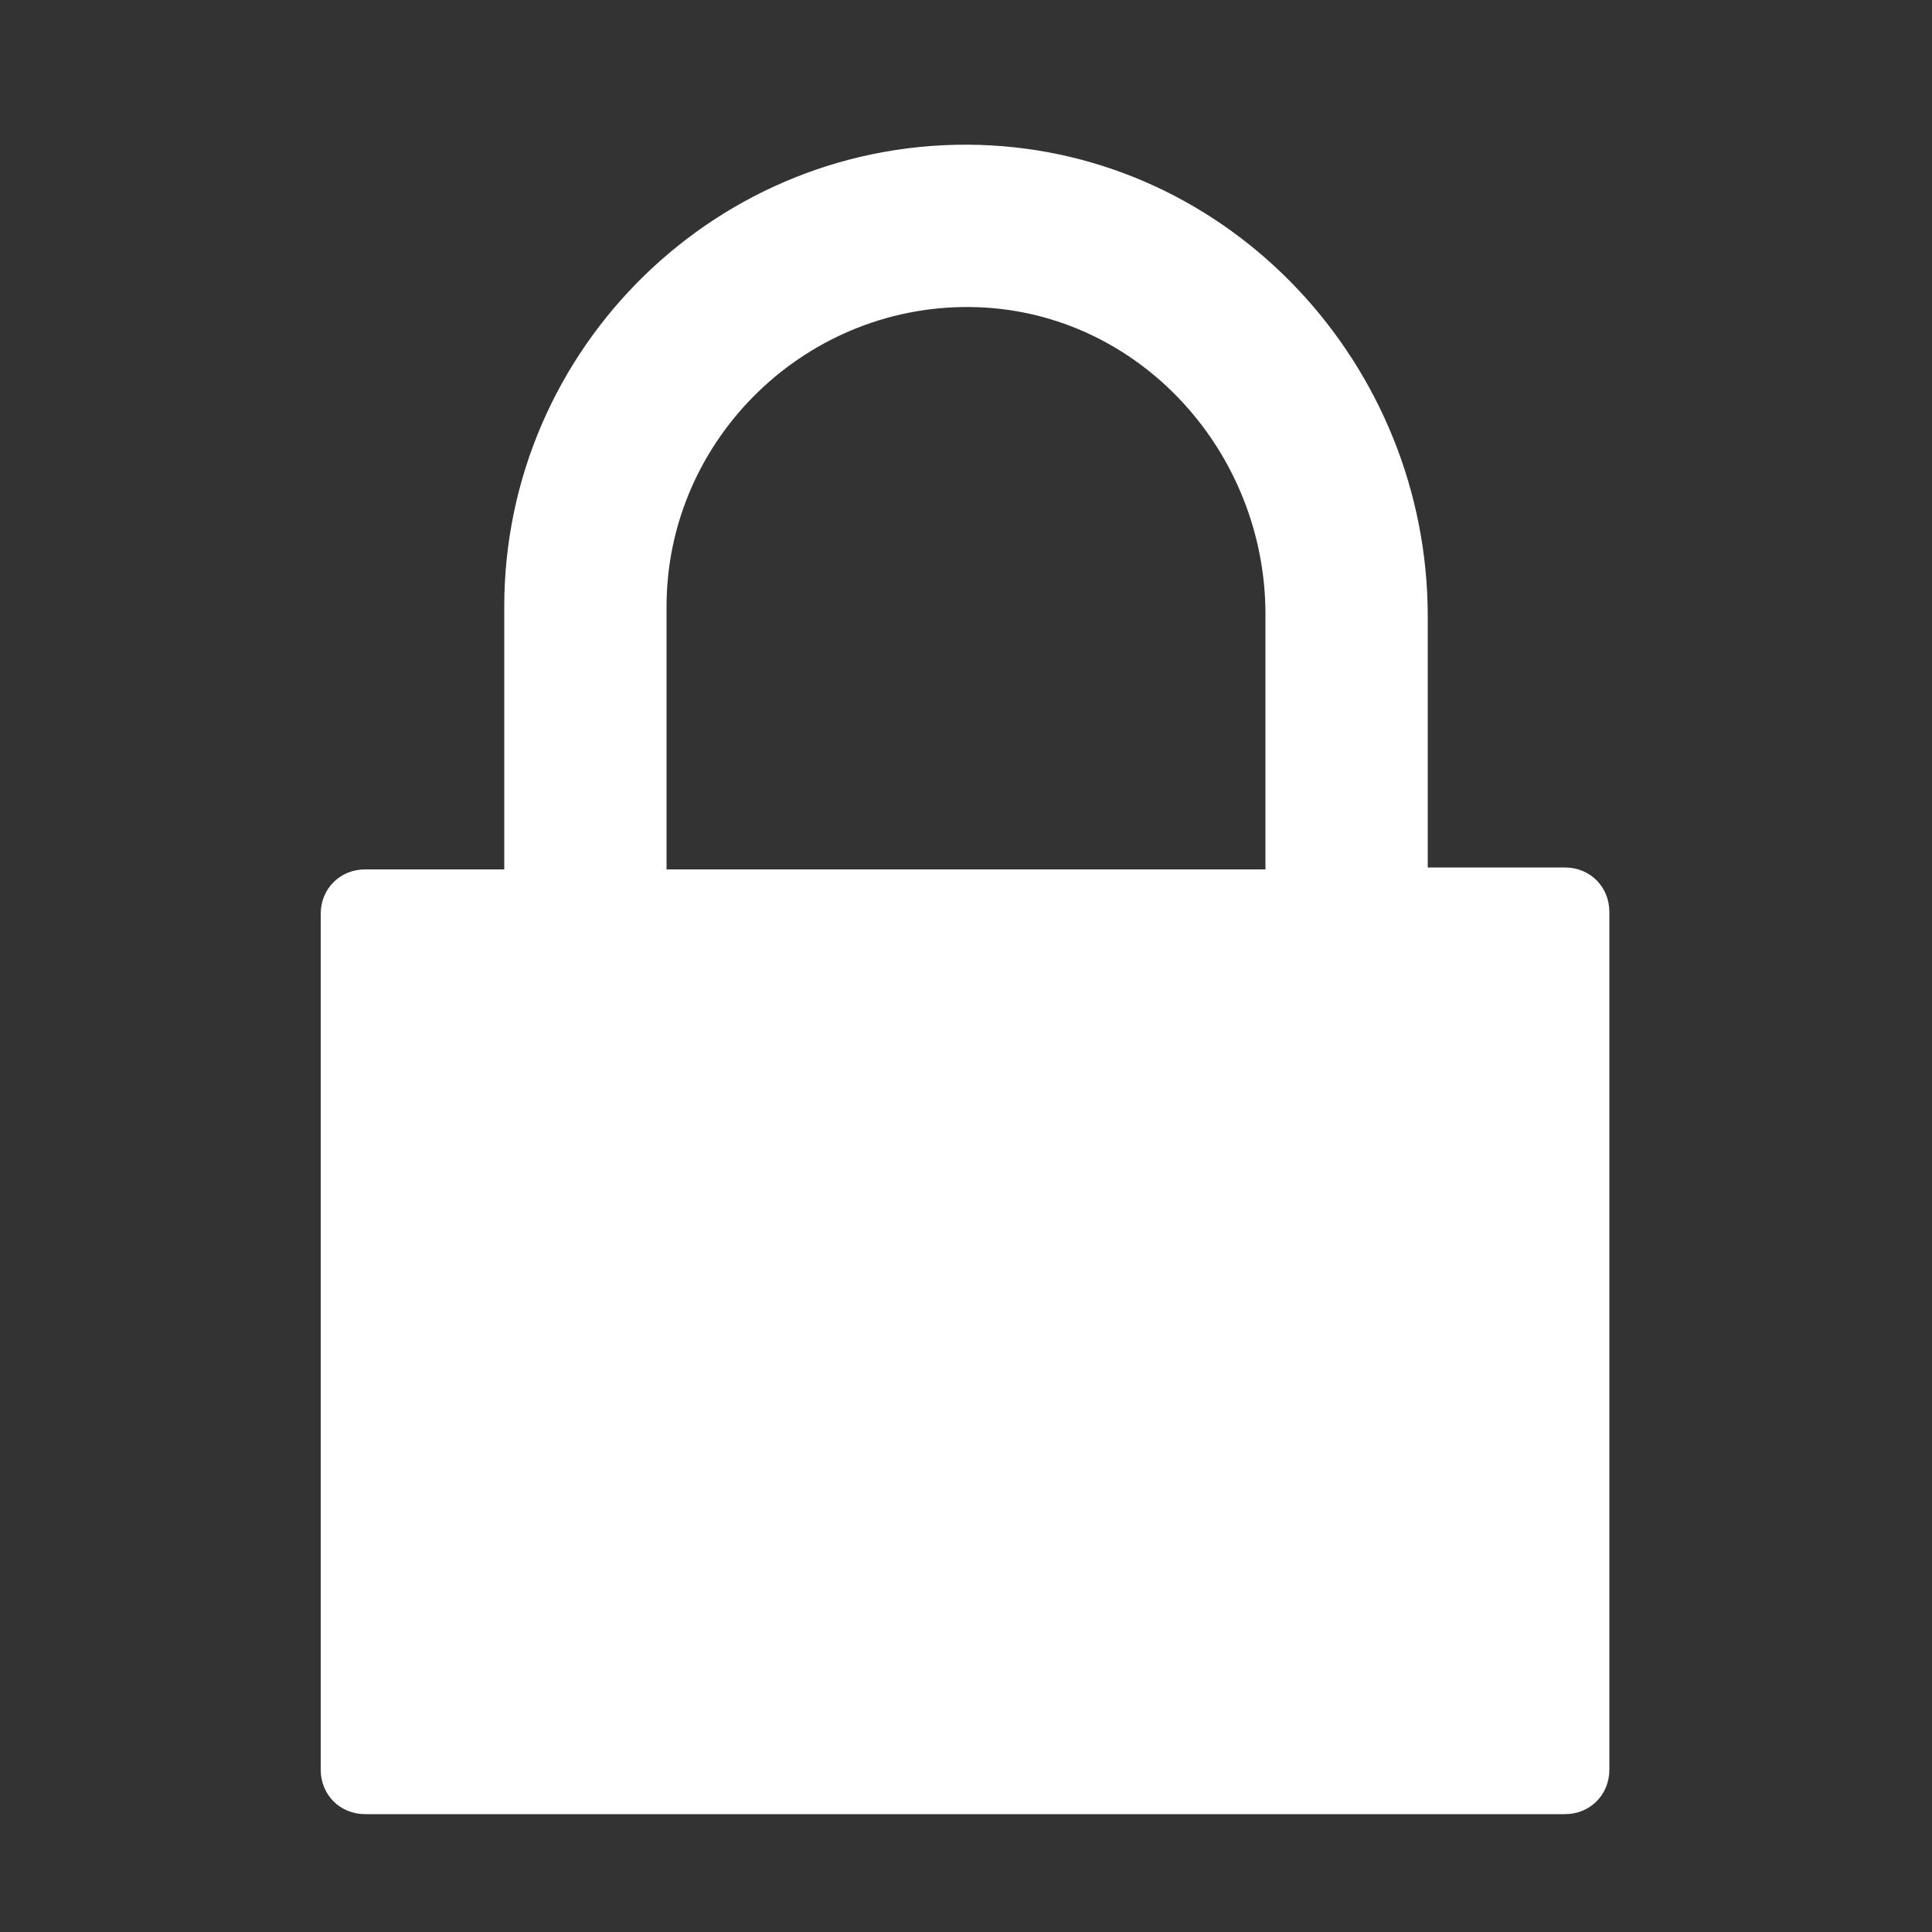 <?xml version="1.0" encoding="utf-8"?>
<!-- Generator: Adobe Illustrator 22.1.0, SVG Export Plug-In . SVG Version: 6.00 Build 0)  -->
<svg version="1.1" id="Ebene_1" xmlns="http://www.w3.org/2000/svg" xmlns:xlink="http://www.w3.org/1999/xlink" x="0px" y="0px"
	 viewBox="0 0 100 100" style="enable-background:new 0 0 100 100;" xml:space="preserve">
<rect x="0" y="0" width="100" height="100" fill="#333333" stroke="none"/>
<style type="text/css">
	.st0{fill:#FFFFFF;}
</style>
<path class="st0" d="M73.9,44.9V31.9c0-13-10.2-24-23.2-24.4C37.2,7.1,26.1,18,26.1,31.4v13.6h-7.2c-1.3,0-2.3,1-2.3,2.3v44.3
	c0,1.3,1,2.3,2.3,2.3h62.1c1.3,0,2.3-1,2.3-2.3V47.2c0-1.3-1-2.3-2.3-2.3H73.9z M34.5,31.4c0-8.7,7.3-15.8,16.1-15.5
	c8.4,0.3,14.9,7.5,14.9,15.9l0,13.2h-31V31.4z"/>
</svg>

